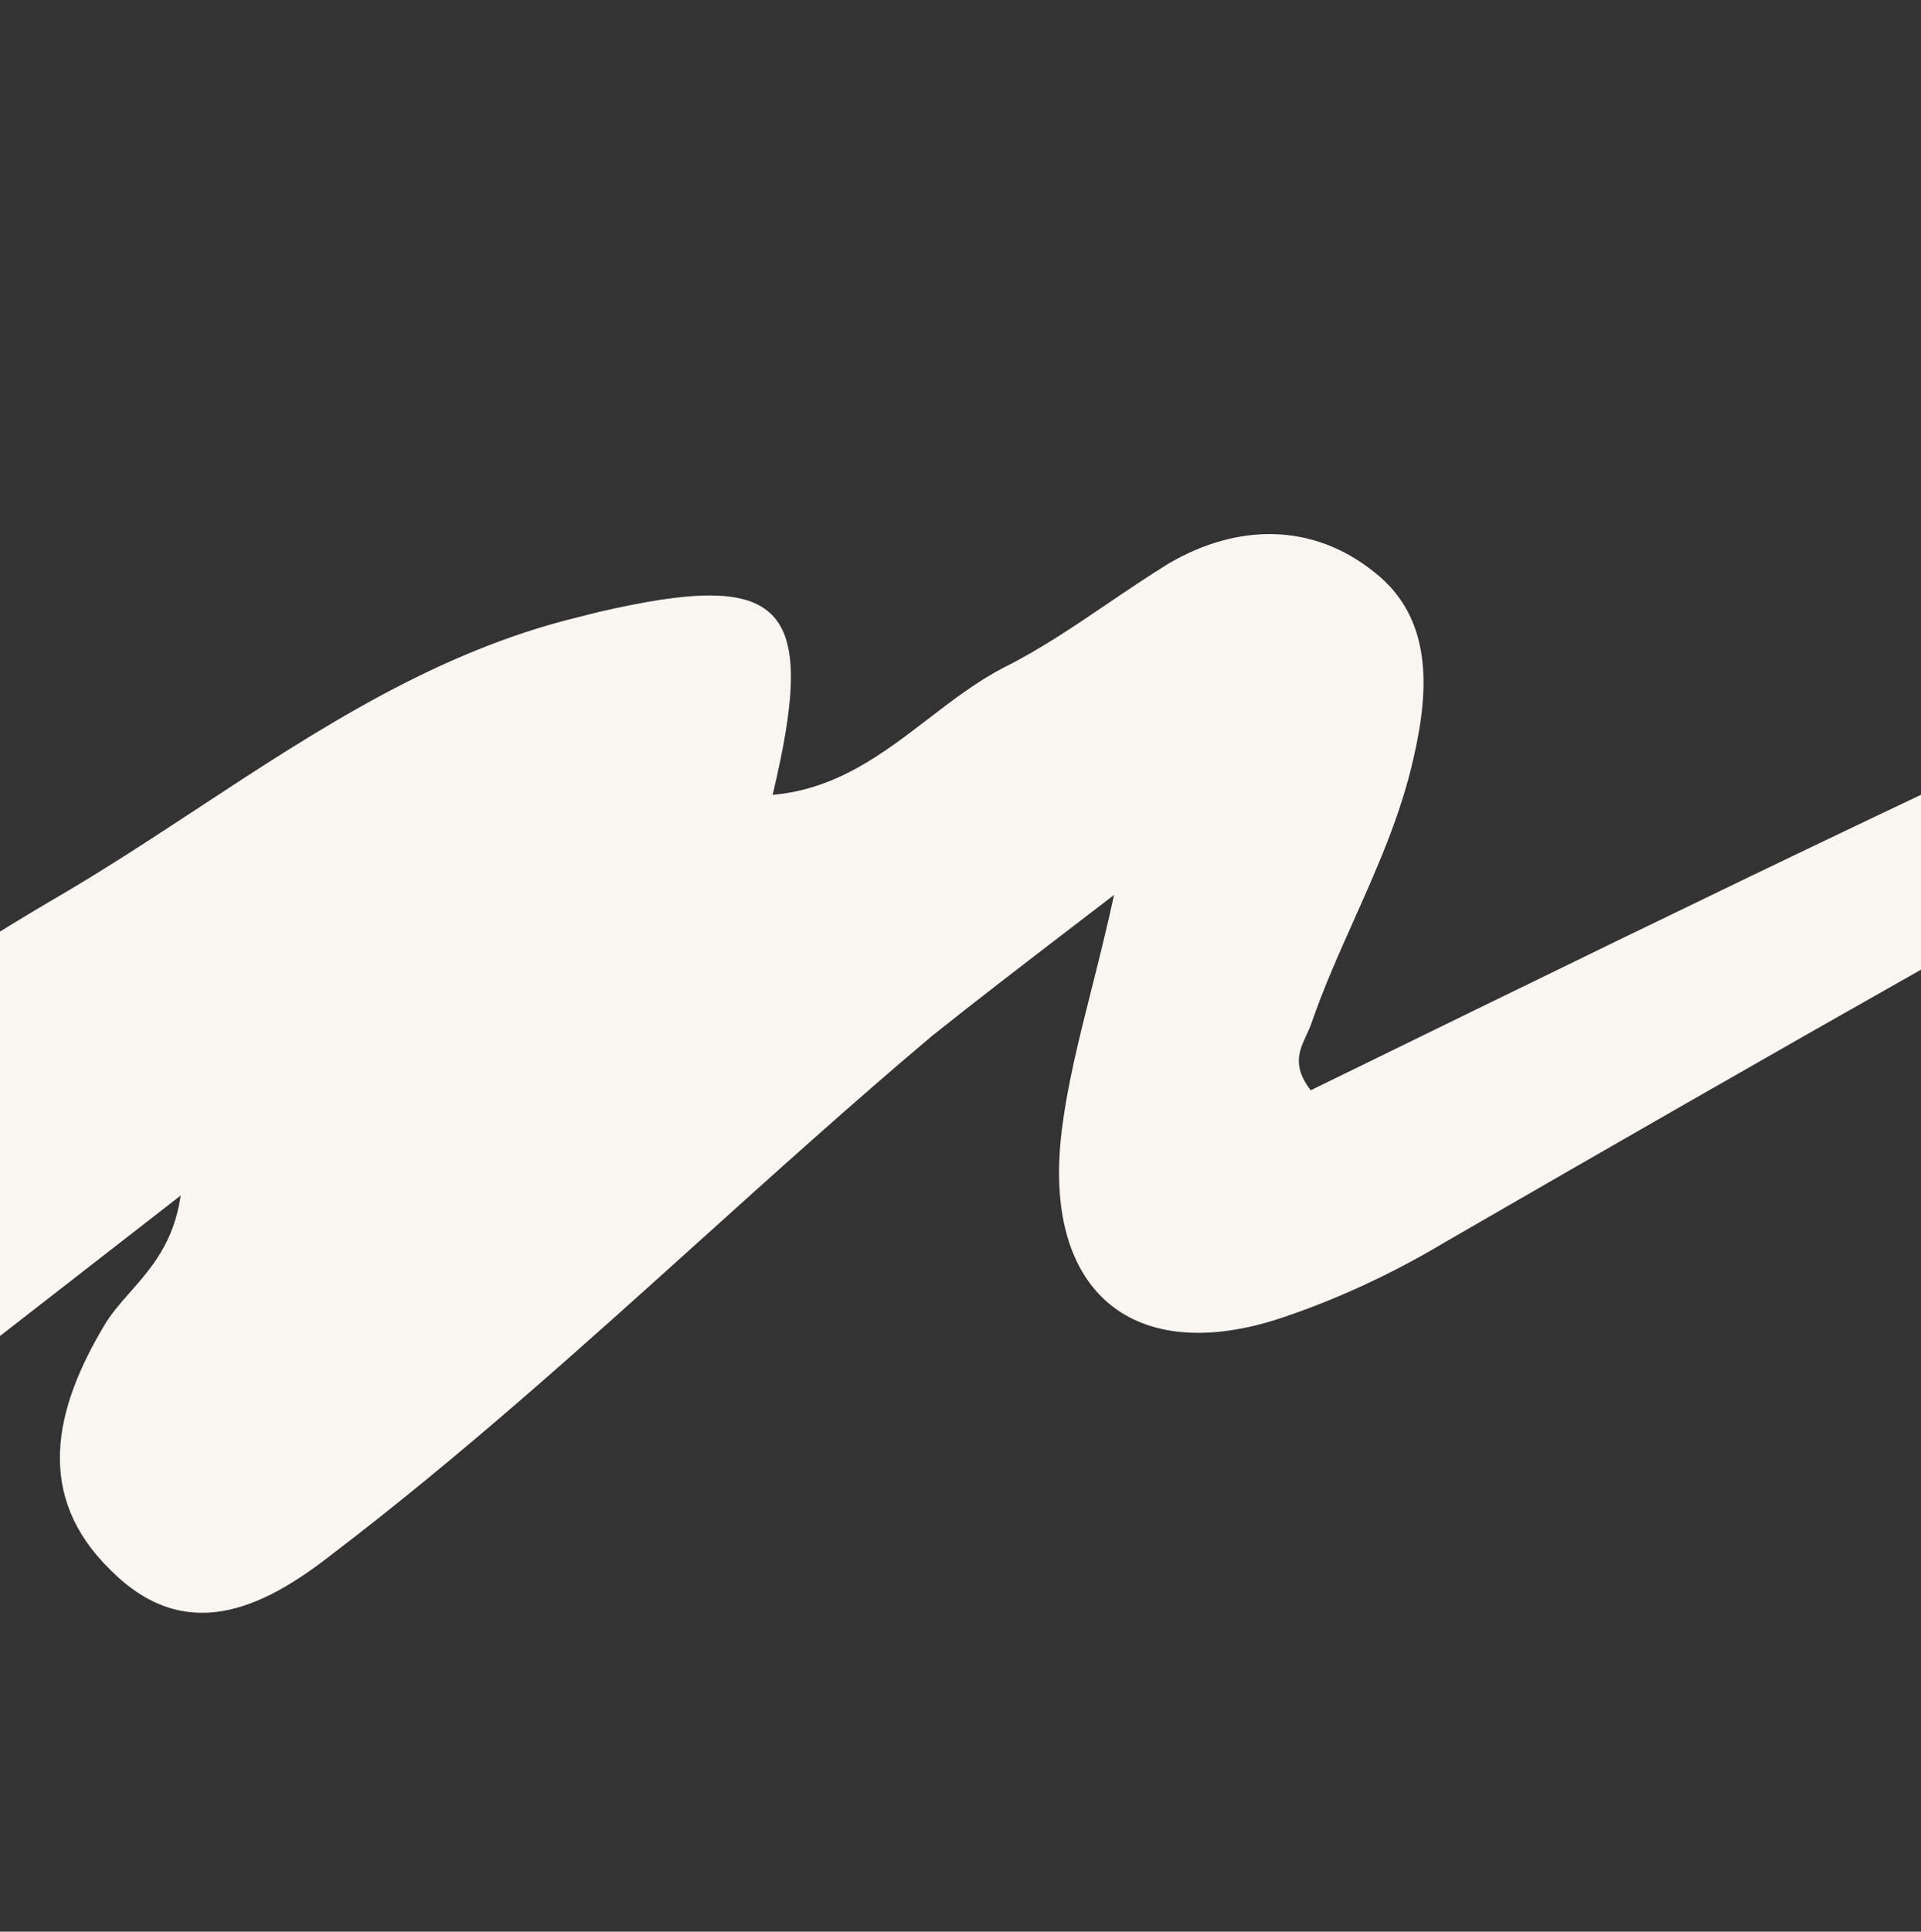 <?xml version="1.0" encoding="UTF-8"?> <svg xmlns="http://www.w3.org/2000/svg" width="370" height="372" viewBox="0 0 370 372" fill="none"><rect x="0" y="0" width="370" height="372" fill="#333333" stroke="none"/> <g clip-path="url(#clip0_3250_5509)"> <path d="M-635.191 380.751C-579.16 333.057 -524.122 293.414 -463.383 262.862C-419.139 240.376 -372.687 225.133 -324.214 216.399C-273.606 207.126 -235.074 248.874 -244.737 300.457C-249.136 324.968 -253.89 349.57 -262.029 374.246C-247.605 363.172 -233.257 351.955 -218.9 340.73C-188.797 317.195 -158.651 293.626 -127.677 271.278C-115.535 262.379 -103.543 253.302 -91.558 244.23C-57.865 218.728 -24.228 193.269 12.501 171.909C21.195 166.769 29.672 161.202 38.15 155.634C61.117 140.55 84.091 125.46 111.425 118.841C112.847 118.482 113.913 118.213 115.335 117.853C151.073 109.606 157.64 116.138 148.816 153.077C161.11 152.005 170.022 145.166 178.809 138.424C183.511 134.815 188.178 131.234 193.308 128.579C200.271 125.105 206.838 120.654 213.437 116.181C217.343 113.534 221.261 110.878 225.279 108.413C238.482 100.788 252.825 100.675 264.676 110.162C275.987 119.005 275.318 132.825 272.237 146.083C269.761 157.066 265.264 167.139 260.791 177.157C257.853 183.737 254.926 190.293 252.589 197.067C252.322 197.856 251.968 198.617 251.614 199.38C250.243 202.329 248.861 205.302 252.445 209.974C256.067 208.205 259.69 206.436 263.312 204.666C392.019 141.786 521.114 78.716 658.667 36.385C527.917 96.712 402.788 167.319 278.03 239.393C267.842 245.476 256.665 250.639 245.474 254.246C217.402 262.897 200.777 247.986 204.497 217.795C205.589 208.934 207.776 200.259 210.203 190.628C211.635 184.946 213.151 178.931 214.576 172.348C213.69 173.028 212.817 173.699 211.954 174.361C210.289 175.638 208.665 176.883 207.078 178.099C207.017 178.146 206.957 178.192 206.896 178.239L206.874 178.256C196.729 186.031 188.067 192.671 179.465 199.547C164.336 212.3 149.669 225.523 135.01 238.739C111.901 259.574 88.812 280.39 63.97 299.312C50.087 310.229 35.447 316.657 21.233 302.307C6.663 288.047 10.425 271.496 19.983 255.432C21.339 253.077 23.161 251.01 25.073 248.842C29.089 244.287 33.497 239.288 34.799 230.239C29.078 234.685 23.409 239.094 17.782 243.469C17.758 243.489 17.733 243.508 17.708 243.527C-16.122 269.839 -48.394 294.938 -81.063 319.566C-102.523 335.845 -123.511 352.735 -144.487 369.615C-192.069 407.906 -239.584 446.145 -292.406 477.082C-293.176 477.454 -293.906 477.979 -294.667 478.526C-295.573 479.177 -296.522 479.86 -297.632 480.352C-315.563 487.221 -335.829 492.34 -350.754 478.17C-365.139 464.643 -366.77 443.214 -360.178 424.389C-351.224 399.167 -341.12 374.105 -331.065 349.169L-331.062 349.159L-331.055 349.145C-327.963 341.475 -324.875 333.817 -321.827 326.169C-320.931 323.895 -319.854 321.488 -318.748 319.016C-314.167 308.773 -309.093 297.429 -314.333 289.955C-321.538 279.522 -333.283 284.156 -343.986 288.379L-343.994 288.381C-346.575 289.4 -349.094 290.394 -351.475 291.147C-428.935 315.392 -497.869 355.425 -562.262 404.451C-583.308 420.61 -603.315 437.891 -623.318 455.17L-623.325 455.176C-645.772 474.565 -668.214 493.951 -692.117 511.743C-708.041 523.566 -723.529 525.138 -739.691 512.06C-755.406 499.258 -753.329 483.524 -745.997 467.631C-740.639 455.885 -735.13 444.233 -729.204 431.695C-724.899 422.589 -720.373 413.016 -715.525 402.603C-743.212 423.319 -764.167 445.011 -784.979 466.555C-786.643 468.277 -788.306 469.998 -789.972 471.718C-793.077 474.999 -796.152 478.397 -799.227 481.794C-803.84 486.891 -808.452 491.987 -813.165 496.687C-822.875 506.16 -834.297 504.365 -844.078 497.085C-854.307 489.529 -855.215 478.448 -850.064 467.397C-846.831 460.73 -843.243 453.973 -838.573 448.504C-831.167 440.393 -826.001 430.898 -821.283 421.126C-820.609 419.766 -819.826 418.353 -819.023 416.905C-815.356 410.288 -811.289 402.951 -815.37 396.622C-819.663 389.774 -826.547 392.211 -833.065 394.518C-835.2 395.274 -837.297 396.016 -839.25 396.413C-903.432 410.23 -959.345 442.961 -1015.11 475.604C-1022.92 480.178 -1030.73 484.75 -1038.56 489.268C-1083.91 515.273 -1127.55 543.884 -1171.1 572.434C-1185.92 582.15 -1200.73 591.86 -1215.59 601.456C-1216.52 602.031 -1217.39 602.74 -1218.3 603.478C-1221.56 606.121 -1225.26 609.117 -1233.35 607.503C-1202.49 582.937 -1173.49 560.011 -1144.39 537.451C-1070.37 480.142 -994.797 425.953 -911.364 383.428C-884.233 369.555 -854.832 360.178 -824.767 354.924C-808.043 352.26 -790.655 353.718 -780.862 371.525C-774.607 382.815 -769.722 381.191 -761.868 373.357C-740.778 352.04 -717.71 332.563 -692.742 316.116C-687.254 312.389 -681.132 309.673 -674.732 308.056C-637.943 297.984 -618.414 318.402 -627.933 357.077C-628.654 362.487 -630.432 367.436 -632.98 374.529L-632.991 374.561C-633.671 376.455 -634.406 378.502 -635.191 380.751Z" fill="#F9F6F2"></path> </g> <defs> <clipPath id="clip0_3250_5509"> <rect width="370" height="372" fill="white"></rect> </clipPath> </defs> </svg> 